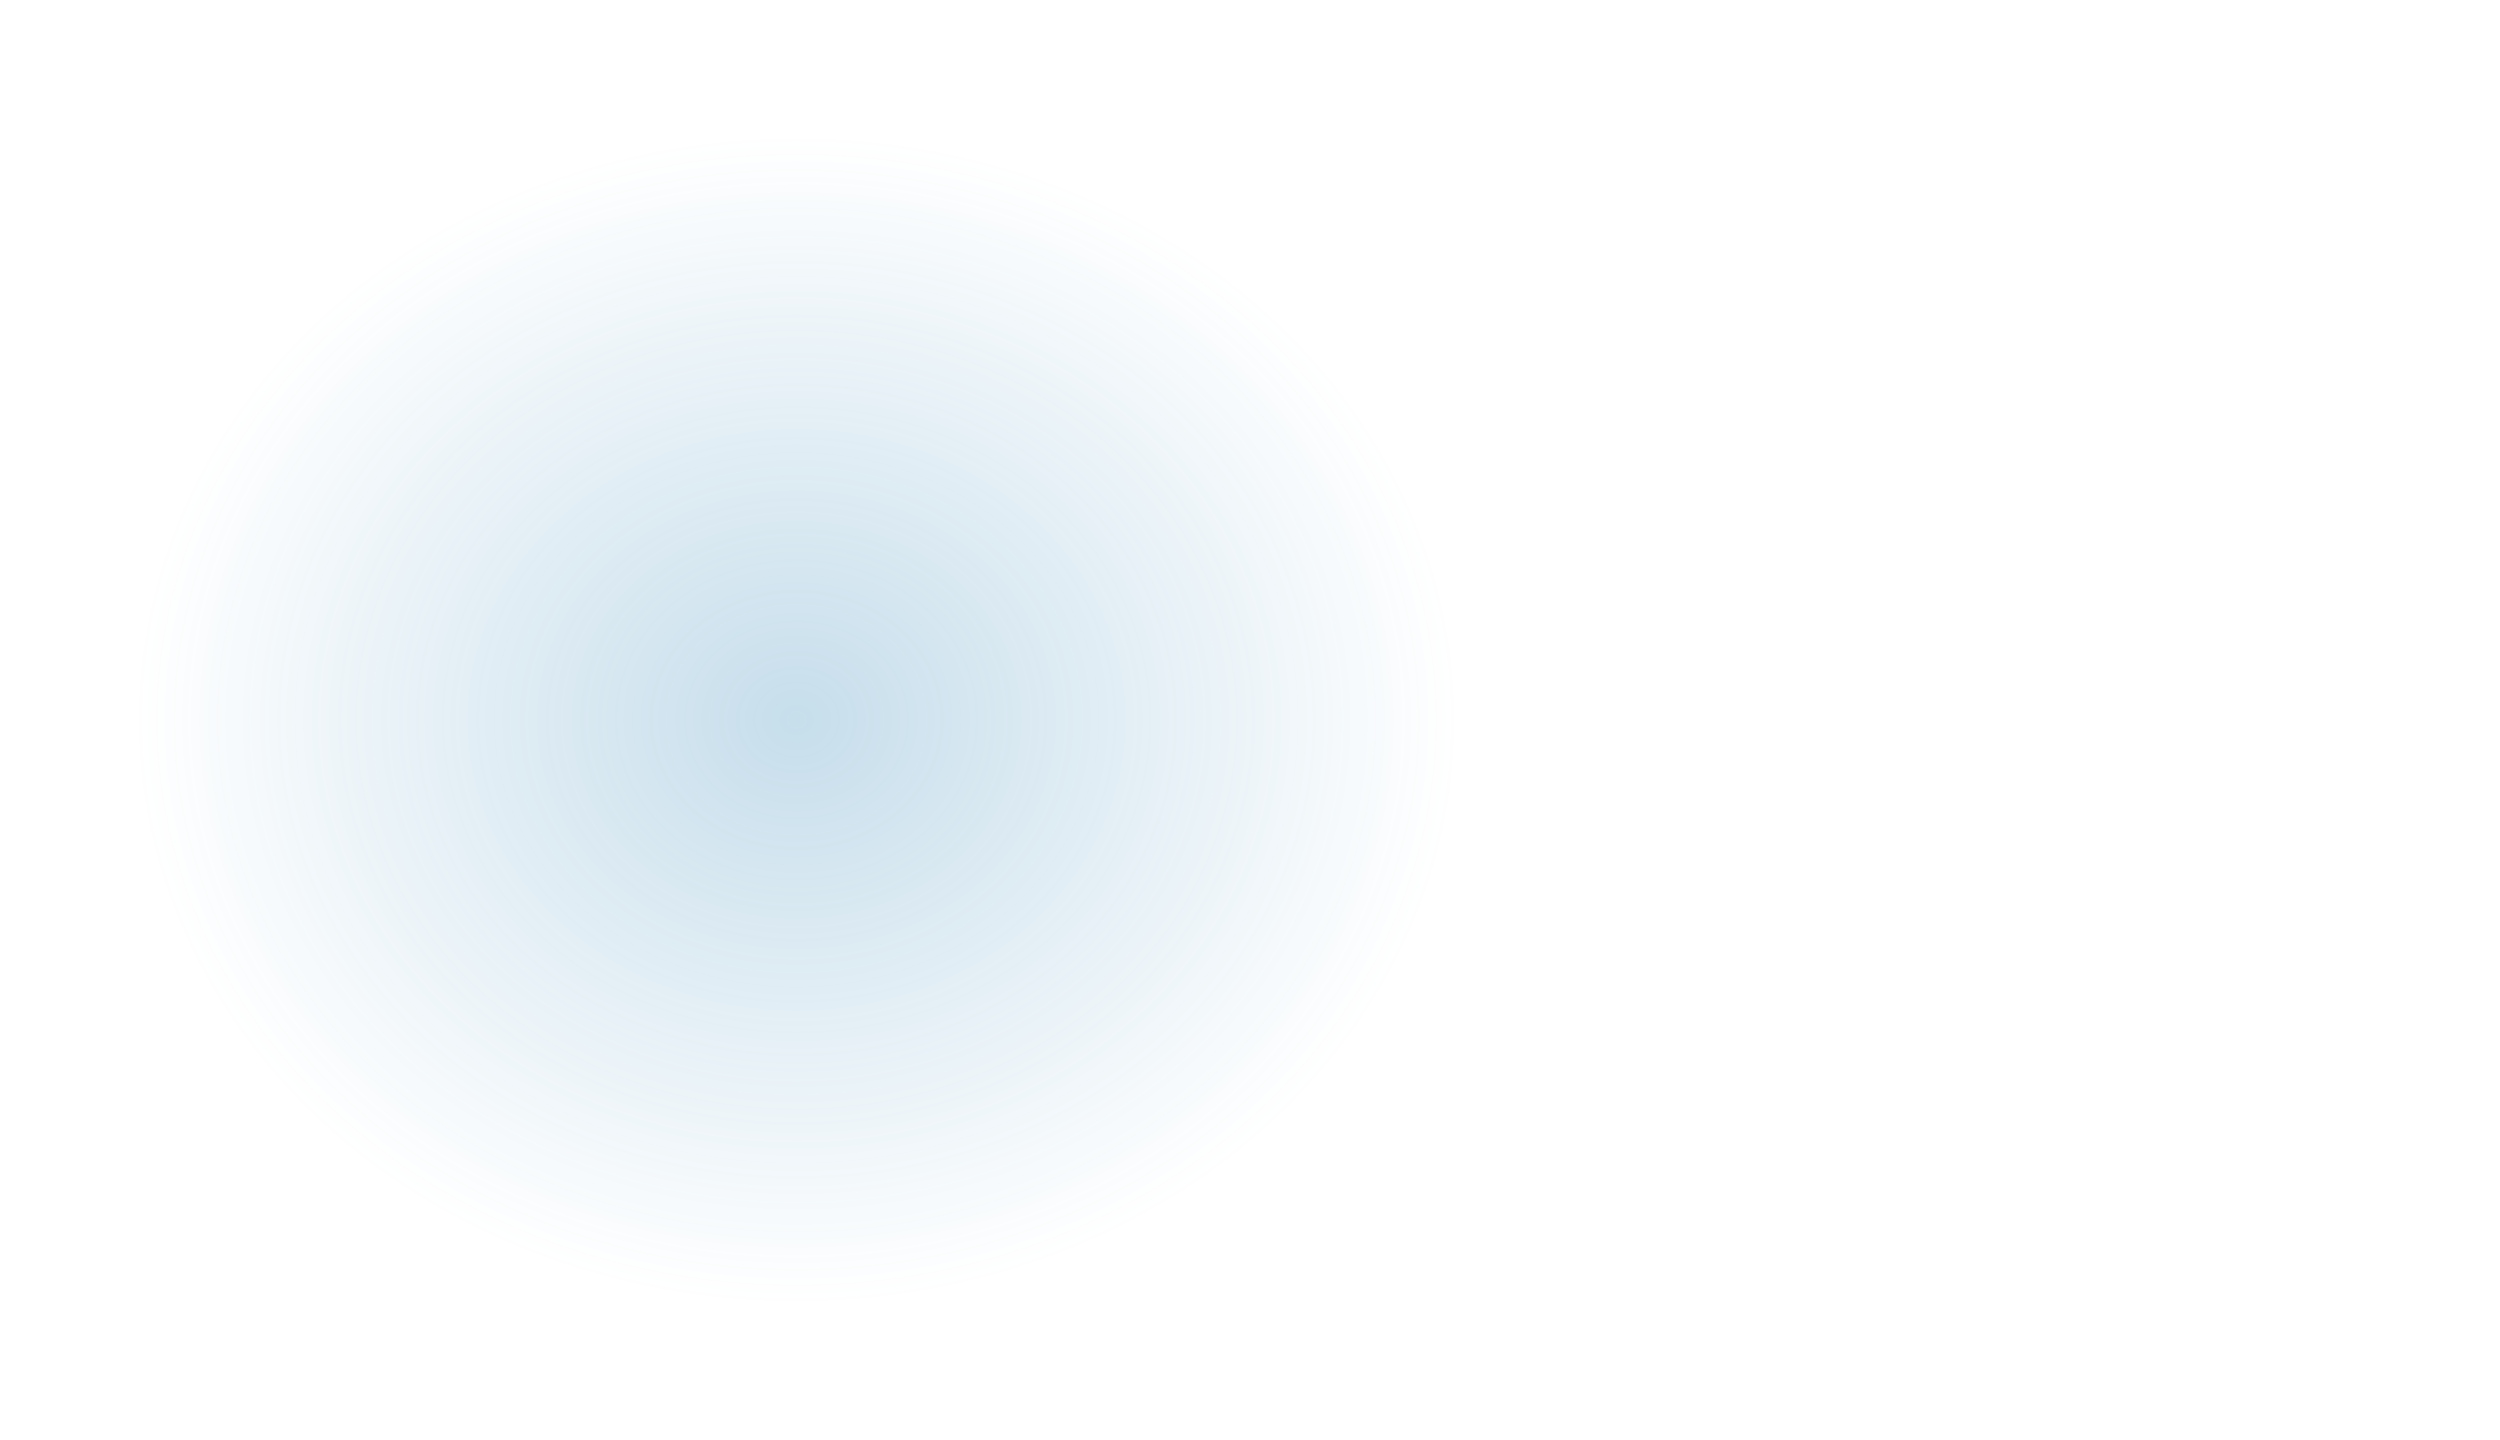 <?xml version="1.0" encoding="UTF-8"?> <svg xmlns="http://www.w3.org/2000/svg" width="929" height="535" viewBox="0 0 929 535" fill="none"><g filter="url(#filter0_b_169_80)"><path d="M928.5 53V213.5C928.5 230.069 915.069 243.5 898.5 243.5H787C770.431 243.5 757 256.931 757 273.5V294.5C757 311.069 743.569 324.5 727 324.5H229.5C212.931 324.5 199.5 311.069 199.5 294.5V53C199.5 36.431 212.931 23 229.5 23H898.5C915.069 23 928.5 36.431 928.5 53Z" fill="white" fill-opacity="0.05"></path><path d="M928.5 53V213.5C928.5 230.069 915.069 243.5 898.5 243.5H787C770.431 243.5 757 256.931 757 273.5V294.5C757 311.069 743.569 324.5 727 324.5H229.5C212.931 324.5 199.5 311.069 199.5 294.5V53C199.5 36.431 212.931 23 229.5 23H898.5C915.069 23 928.5 36.431 928.5 53Z" stroke="white" stroke-opacity="0.3"></path></g><g filter="url(#filter1_f_169_80)"><ellipse cx="296" cy="267.5" rx="246" ry="217.5" fill="url(#paint0_radial_169_80)" fill-opacity="0.3"></ellipse></g><defs><filter id="filter0_b_169_80" x="99" y="-77.5" width="930" height="502.5" filterUnits="userSpaceOnUse" color-interpolation-filters="sRGB"><feFlood flood-opacity="0" result="BackgroundImageFix"></feFlood><feGaussianBlur in="BackgroundImageFix" stdDeviation="50"></feGaussianBlur><feComposite in2="SourceAlpha" operator="in" result="effect1_backgroundBlur_169_80"></feComposite><feBlend mode="normal" in="SourceGraphic" in2="effect1_backgroundBlur_169_80" result="shape"></feBlend></filter><filter id="filter1_f_169_80" x="0" y="0" width="592" height="535" filterUnits="userSpaceOnUse" color-interpolation-filters="sRGB"><feFlood flood-opacity="0" result="BackgroundImageFix"></feFlood><feBlend mode="normal" in="SourceGraphic" in2="BackgroundImageFix" result="shape"></feBlend><feGaussianBlur stdDeviation="25" result="effect1_foregroundBlur_169_80"></feGaussianBlur></filter><radialGradient id="paint0_radial_169_80" cx="0" cy="0" r="1" gradientUnits="userSpaceOnUse" gradientTransform="translate(296 267.5) rotate(90) scale(217.5 246)"><stop stop-color="#4290BD"></stop><stop offset="1" stop-color="#4290BD" stop-opacity="0"></stop></radialGradient></defs></svg> 